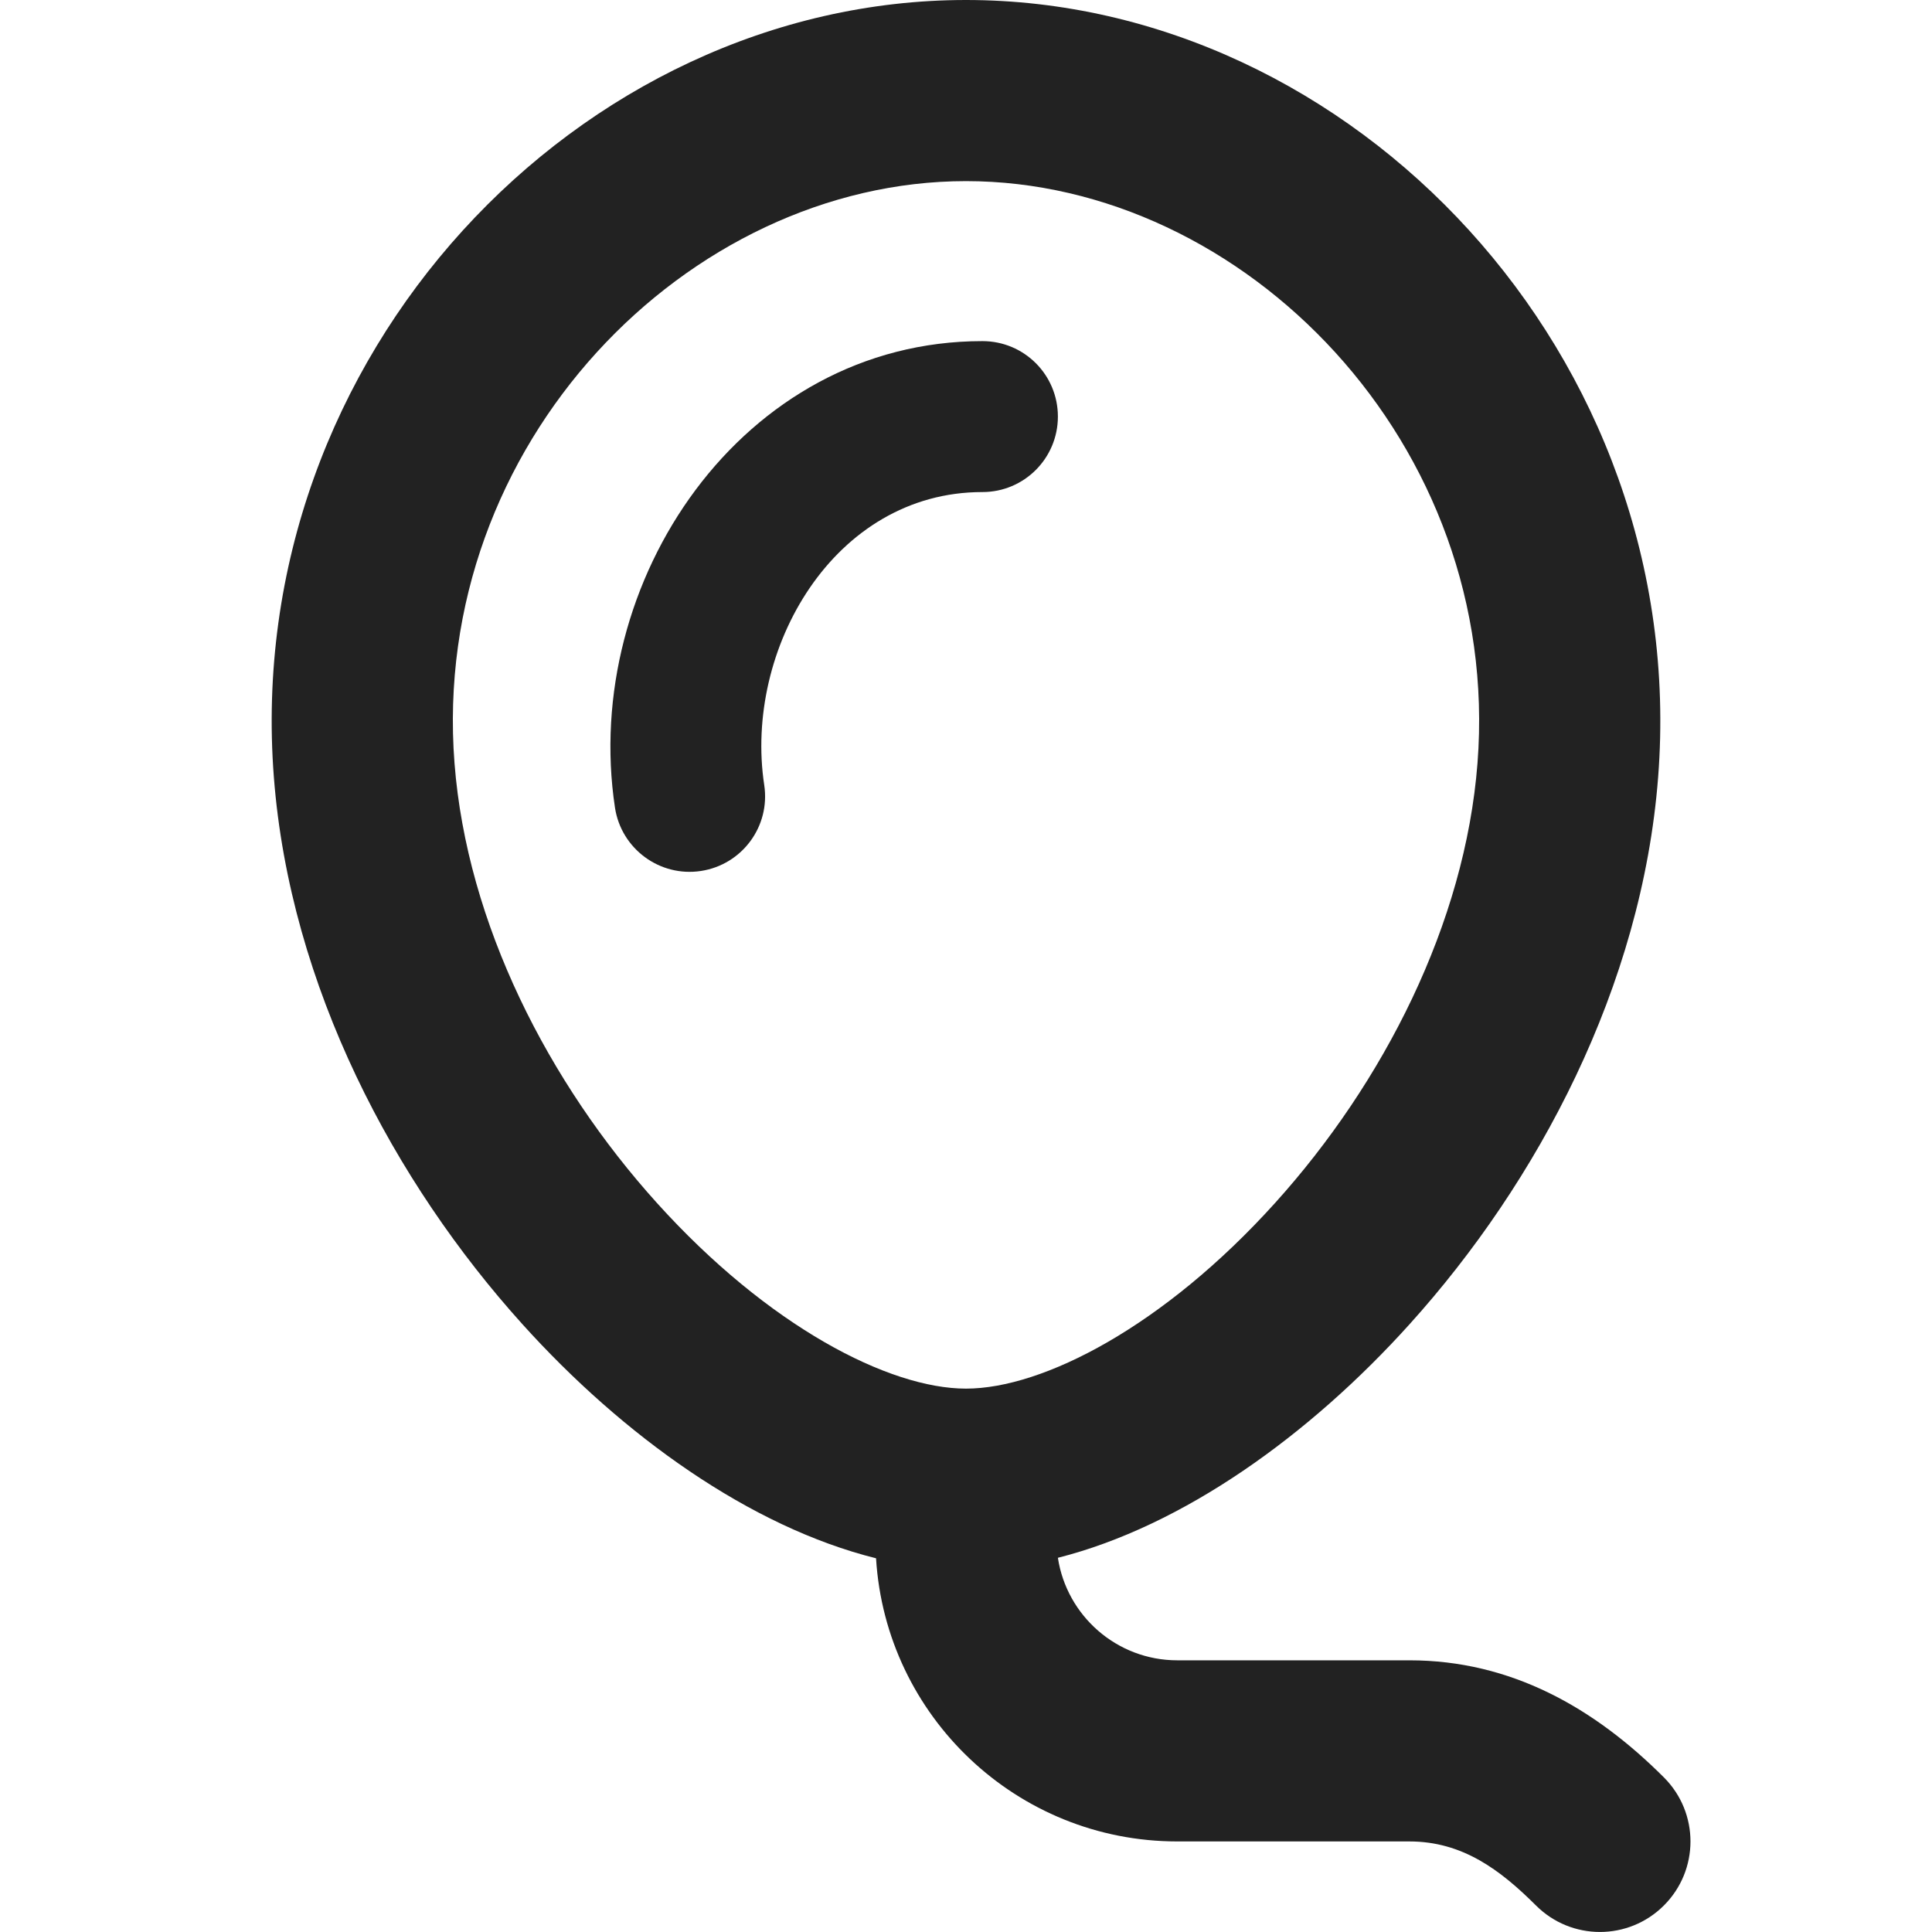 <svg width="16" height="16" viewBox="0 0 16 16" fill="none" xmlns="http://www.w3.org/2000/svg">
<path d="M8.136 2.825C6.143 2.825 4.81 4.821 5.093 6.689C5.145 7.03 5.464 7.265 5.805 7.213C6.146 7.161 6.381 6.843 6.329 6.501C6.159 5.381 6.903 4.075 8.136 4.075C8.482 4.075 8.761 3.795 8.761 3.45C8.761 3.104 8.482 2.825 8.136 2.825Z" fill="#222222"/>
<path fill-rule="evenodd" clip-rule="evenodd" d="M2.268 6.436C1.998 2.946 4.798 0 8 0C11.202 0 14.002 2.945 13.732 6.436C13.598 8.171 12.735 9.79 11.674 10.966C10.845 11.886 9.797 12.639 8.761 12.901C8.834 13.381 9.249 13.75 9.75 13.75H11.672C12.513 13.75 13.202 14.142 13.78 14.72C14.073 15.013 14.073 15.487 13.78 15.78C13.487 16.073 13.013 16.073 12.72 15.78C12.425 15.486 12.112 15.25 11.672 15.25H9.75C8.421 15.25 7.335 14.213 7.255 12.905C6.214 12.646 5.159 11.89 4.326 10.966C3.265 9.79 2.402 8.171 2.268 6.436ZM8 1.5C5.697 1.5 3.559 3.676 3.764 6.32C3.867 7.651 4.544 8.969 5.44 9.962C6.362 10.984 7.362 11.5 8 11.5C8.638 11.5 9.638 10.984 10.56 9.962C11.456 8.969 12.133 7.65 12.236 6.32C12.441 3.677 10.303 1.5 8 1.5Z" fill="#222222"/>
</svg>
